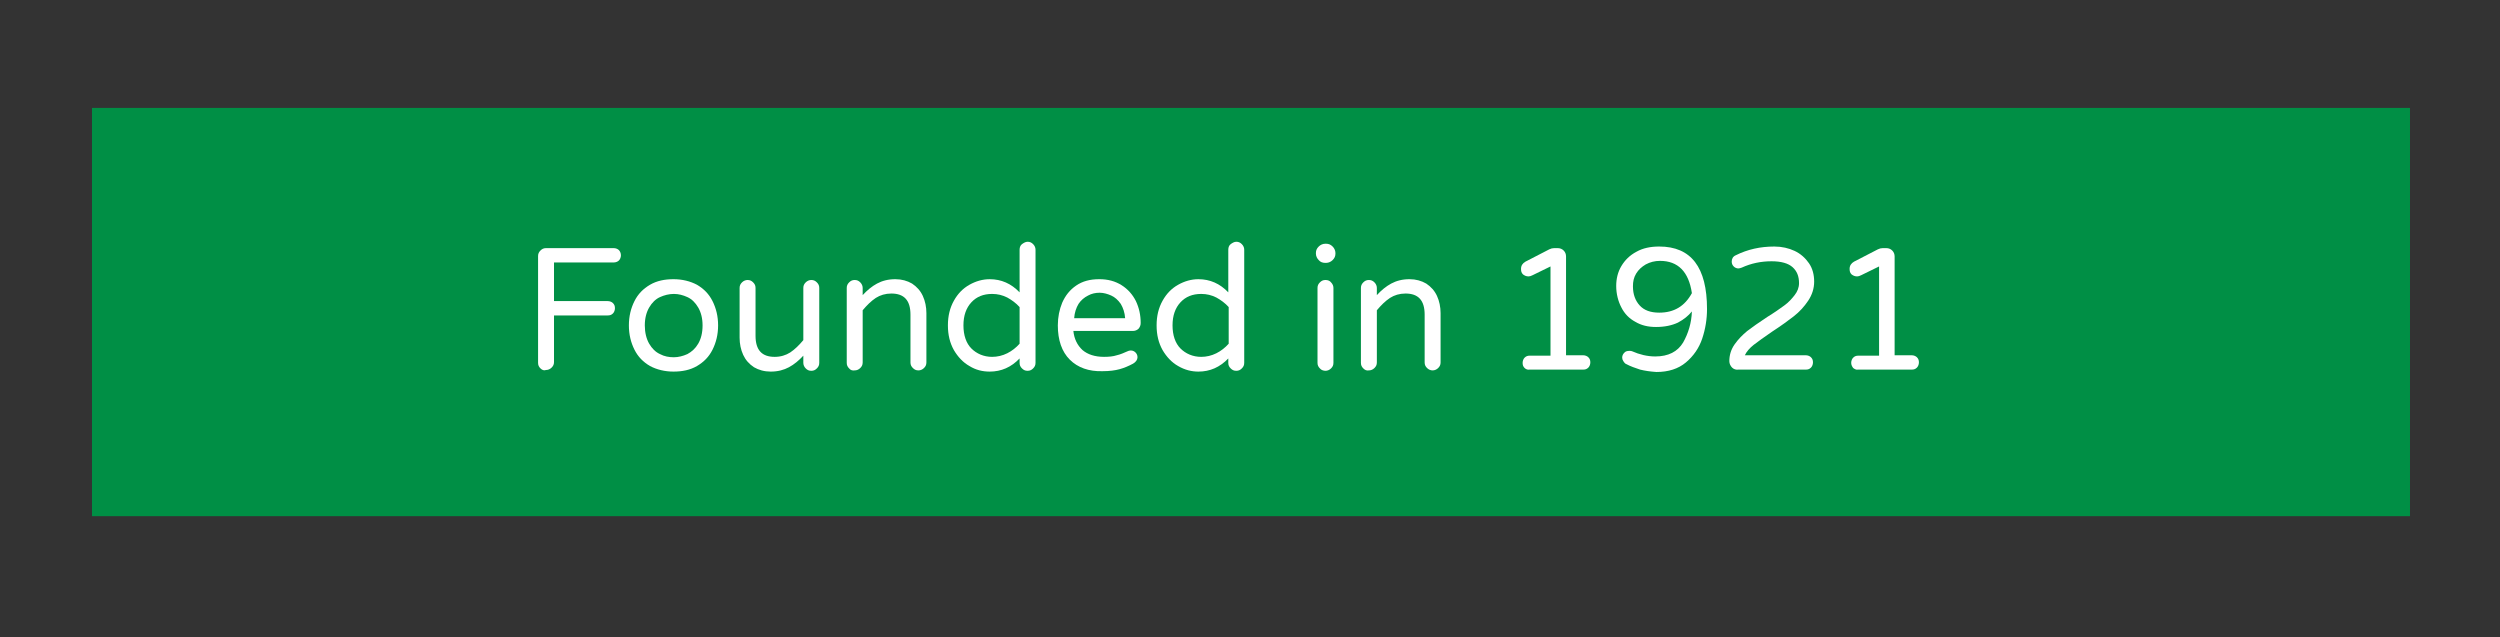 <?xml version="1.0" encoding="utf-8"?>
<!-- Generator: Adobe Illustrator 22.1.0, SVG Export Plug-In . SVG Version: 6.00 Build 0)  -->
<svg version="1.2" baseProfile="tiny"
	 id="svg2" xmlns:cc="http://creativecommons.org/ns#" xmlns:dc="http://purl.org/dc/elements/1.1/" xmlns:rdf="http://www.w3.org/1999/02/22-rdf-syntax-ns#" xmlns:svg="http://www.w3.org/2000/svg"
	 xmlns="http://www.w3.org/2000/svg" xmlns:xlink="http://www.w3.org/1999/xlink" x="0px" y="0px" viewBox="0 0 627.7 160"
	 xml:space="preserve">
<rect x="0" y="0" width="627.7" height="160" fill="#333333" stroke="none"/>
<polyline fill="#008F45" points="23.1,129.6 605.1,129.6 605.1,27.1 23.1,27.1 "/>
<g>
	<path fill="#FFFFFF" d="M135.7,92.5c-0.4-0.4-0.6-0.8-0.6-1.4V64.3c0-0.6,0.2-1,0.6-1.4c0.4-0.4,0.8-0.6,1.4-0.6h17
		c0.5,0,1,0.2,1.3,0.5s0.5,0.8,0.5,1.3c0,0.5-0.2,1-0.5,1.3s-0.8,0.5-1.3,0.5h-15v9.7h13.5c0.5,0,1,0.2,1.3,0.5
		c0.4,0.4,0.5,0.8,0.5,1.3c0,0.5-0.2,1-0.5,1.3c-0.4,0.4-0.8,0.5-1.3,0.5h-13.5v11.7c0,0.6-0.2,1-0.6,1.4c-0.4,0.4-0.9,0.6-1.4,0.6
		C136.6,93.1,136.1,92.9,135.7,92.5z"/>
</g>
<g>
	<path fill="#FFFFFF" d="M163.2,91.9c-1.7-1-3-2.3-3.9-4.1c-0.9-1.8-1.4-3.8-1.4-6.1c0-2.3,0.5-4.3,1.4-6.1s2.2-3.1,3.9-4.1
		c1.7-1,3.7-1.4,5.9-1.4c2.2,0,4.2,0.5,5.9,1.4c1.7,1,3,2.3,3.9,4.1s1.4,3.8,1.4,6.1c0,2.3-0.5,4.3-1.4,6.1
		c-0.9,1.8-2.2,3.1-3.9,4.1c-1.7,1-3.7,1.4-5.9,1.4C166.9,93.3,164.9,92.8,163.2,91.9z M172.6,88.9c1.1-0.6,2-1.4,2.7-2.6
		c0.7-1.2,1.1-2.7,1.1-4.6c0-1.8-0.4-3.3-1.1-4.5c-0.7-1.2-1.6-2.1-2.7-2.6s-2.2-0.8-3.4-0.8c-1.2,0-2.4,0.3-3.5,0.8s-2,1.4-2.7,2.6
		c-0.7,1.2-1.1,2.7-1.1,4.5c0,1.8,0.4,3.4,1.1,4.6c0.7,1.2,1.6,2.1,2.7,2.6c1.1,0.6,2.3,0.8,3.5,0.8
		C170.3,89.7,171.5,89.4,172.6,88.9z"/>
</g>
<g>
	<path fill="#FFFFFF" d="M189.3,92.2c-1.2-0.8-2.1-1.8-2.7-3.1c-0.6-1.3-0.9-2.8-0.9-4.3V72.3c0-0.6,0.2-1,0.6-1.4
		c0.4-0.4,0.9-0.6,1.4-0.6c0.6,0,1,0.2,1.4,0.6c0.4,0.4,0.6,0.8,0.6,1.4v12c0,3.6,1.6,5.3,4.8,5.3c1.5,0,2.8-0.4,3.9-1.1
		c1.2-0.8,2.2-1.8,3.3-3.1V72.3c0-0.6,0.2-1,0.6-1.4c0.4-0.4,0.9-0.6,1.4-0.6c0.6,0,1,0.2,1.4,0.6c0.4,0.4,0.6,0.8,0.6,1.4v18.8
		c0,0.6-0.2,1-0.6,1.4c-0.4,0.4-0.8,0.6-1.4,0.6c-0.6,0-1-0.2-1.4-0.6c-0.4-0.4-0.6-0.9-0.6-1.4v-1.8c-1.1,1.2-2.3,2.2-3.6,2.9
		c-1.3,0.7-2.8,1.1-4.6,1.1C191.9,93.3,190.5,92.9,189.3,92.2z"/>
</g>
<g>
	<path fill="#FFFFFF" d="M213.2,92.5c-0.4-0.4-0.6-0.8-0.6-1.4V72.3c0-0.6,0.2-1,0.6-1.4c0.4-0.4,0.8-0.6,1.4-0.6
		c0.6,0,1,0.2,1.4,0.6c0.4,0.4,0.6,0.9,0.6,1.4v1.8c1.1-1.2,2.3-2.2,3.6-2.9c1.3-0.7,2.8-1.1,4.6-1.1c1.6,0,3,0.4,4.2,1.1
		c1.2,0.8,2.1,1.8,2.7,3.1c0.6,1.3,0.9,2.8,0.9,4.3v12.4c0,0.6-0.2,1-0.6,1.4c-0.4,0.4-0.9,0.6-1.4,0.6c-0.6,0-1-0.2-1.4-0.6
		c-0.4-0.4-0.6-0.8-0.6-1.4v-12c0-3.6-1.6-5.3-4.8-5.3c-1.5,0-2.8,0.4-3.9,1.1c-1.2,0.8-2.2,1.8-3.3,3.1v13.1c0,0.6-0.2,1-0.6,1.4
		c-0.4,0.4-0.9,0.6-1.4,0.6C214,93.1,213.5,92.9,213.2,92.5z"/>
</g>
<g>
	<path fill="#FFFFFF" d="M243.4,91.9c-1.6-0.9-2.9-2.3-3.9-4c-1-1.8-1.5-3.8-1.5-6.2c0-2.4,0.5-4.4,1.5-6.2c1-1.8,2.3-3.1,3.9-4
		c1.6-0.9,3.3-1.4,5.1-1.4c2.9,0,5.4,1.1,7.5,3.3V62.7c0-0.6,0.2-1.1,0.6-1.4s0.9-0.6,1.4-0.6c0.6,0,1,0.2,1.4,0.6
		c0.4,0.4,0.6,0.9,0.6,1.4v28.4c0,0.6-0.2,1-0.6,1.4c-0.4,0.4-0.8,0.6-1.4,0.6c-0.6,0-1-0.2-1.4-0.6c-0.4-0.4-0.6-0.8-0.6-1.4V90
		c-2.1,2.2-4.6,3.3-7.5,3.3C246.7,93.3,245,92.9,243.4,91.9z M252.9,88.7c1.2-0.6,2.2-1.4,3.1-2.4v-9.2c-0.9-1-2-1.8-3.1-2.4
		c-1.2-0.6-2.4-0.9-3.8-0.9c-2.2,0-3.9,0.7-5.2,2.1c-1.3,1.4-2,3.3-2,5.8c0,2.5,0.7,4.5,2,5.8s3.1,2.1,5.2,2.1
		C250.4,89.6,251.7,89.3,252.9,88.7z"/>
</g>
<g>
	<path fill="#FFFFFF" d="M268.6,90.3c-2-2-3-4.9-3-8.6c0-2.1,0.4-4,1.1-5.7c0.8-1.8,1.9-3.2,3.5-4.3s3.5-1.6,5.8-1.6
		c2.2,0,4,0.5,5.6,1.5c1.6,1,2.8,2.4,3.6,4c0.8,1.7,1.2,3.5,1.2,5.5c0,0.6-0.2,1-0.5,1.4c-0.4,0.4-0.9,0.6-1.5,0.6h-14.9
		c0.2,2,1,3.6,2.3,4.8c1.3,1.1,3.1,1.7,5.4,1.7c1.2,0,2.3-0.1,3.2-0.4c0.9-0.2,1.8-0.6,2.7-1c0.2-0.1,0.5-0.2,0.8-0.2
		c0.5,0,0.9,0.2,1.2,0.5s0.5,0.7,0.5,1.2c0,0.6-0.4,1.2-1.1,1.6c-1.1,0.6-2.3,1.1-3.4,1.4c-1.1,0.3-2.5,0.5-4.3,0.5
		C273.4,93.3,270.6,92.3,268.6,90.3z M282.5,79.9c-0.1-1.4-0.5-2.6-1.1-3.6c-0.7-1-1.5-1.7-2.4-2.1s-1.9-0.7-2.9-0.7
		c-1,0-2,0.2-2.9,0.7c-1,0.5-1.8,1.2-2.4,2.1c-0.6,1-1,2.2-1.1,3.6H282.5z"/>
</g>
<g>
	<path fill="#FFFFFF" d="M295.8,91.9c-1.6-0.9-2.9-2.3-3.9-4c-1-1.8-1.5-3.8-1.5-6.2c0-2.4,0.5-4.4,1.5-6.2c1-1.8,2.3-3.1,3.9-4
		c1.6-0.9,3.3-1.4,5.1-1.4c2.9,0,5.4,1.1,7.5,3.3V62.7c0-0.6,0.2-1.1,0.6-1.4s0.9-0.6,1.4-0.6c0.6,0,1,0.2,1.4,0.6
		c0.4,0.4,0.6,0.9,0.6,1.4v28.4c0,0.6-0.2,1-0.6,1.4c-0.4,0.4-0.8,0.6-1.4,0.6c-0.6,0-1-0.2-1.4-0.6c-0.4-0.4-0.6-0.8-0.6-1.4V90
		c-2.1,2.2-4.6,3.3-7.5,3.3C299.2,93.3,297.5,92.9,295.8,91.9z M305.4,88.7c1.2-0.6,2.2-1.4,3.1-2.4v-9.2c-0.9-1-2-1.8-3.1-2.4
		c-1.2-0.6-2.4-0.9-3.8-0.9c-2.2,0-3.9,0.7-5.2,2.1c-1.3,1.4-2,3.3-2,5.8c0,2.5,0.7,4.5,2,5.8s3.1,2.1,5.2,2.1
		C302.9,89.6,304.2,89.3,305.4,88.7z"/>
</g>
<g>
	<path fill="#FFFFFF" d="M331.1,65.3c-0.4-0.4-0.7-1-0.7-1.6v-0.2c0-0.6,0.2-1.1,0.7-1.6c0.4-0.4,1-0.7,1.6-0.7h0.3
		c0.6,0,1.1,0.2,1.6,0.7c0.4,0.4,0.7,1,0.7,1.6v0.2c0,0.6-0.2,1.1-0.7,1.6c-0.4,0.4-1,0.7-1.6,0.7h-0.3
		C332.1,66,331.5,65.8,331.1,65.3z M331.4,92.5c-0.4-0.4-0.6-0.8-0.6-1.4V72.3c0-0.6,0.2-1,0.6-1.4c0.4-0.4,0.8-0.6,1.4-0.6
		c0.6,0,1.1,0.2,1.4,0.6c0.4,0.4,0.6,0.9,0.6,1.4v18.8c0,0.6-0.2,1-0.6,1.4c-0.4,0.4-0.9,0.6-1.4,0.6S331.7,92.9,331.4,92.5z"/>
</g>
<g>
	<path fill="#FFFFFF" d="M342.3,92.5c-0.4-0.4-0.6-0.8-0.6-1.4V72.3c0-0.6,0.2-1,0.6-1.4s0.8-0.6,1.4-0.6c0.6,0,1,0.2,1.4,0.6
		s0.6,0.9,0.6,1.4v1.8c1.1-1.2,2.3-2.2,3.6-2.9c1.3-0.7,2.8-1.1,4.6-1.1c1.6,0,3,0.4,4.2,1.1c1.2,0.8,2.1,1.8,2.7,3.1
		c0.6,1.3,0.9,2.8,0.9,4.3v12.4c0,0.6-0.2,1-0.6,1.4c-0.4,0.4-0.9,0.6-1.4,0.6s-1-0.2-1.4-0.6c-0.4-0.4-0.6-0.8-0.6-1.4v-12
		c0-3.6-1.6-5.3-4.8-5.3c-1.5,0-2.8,0.4-3.9,1.1c-1.2,0.8-2.2,1.8-3.3,3.1v13.1c0,0.6-0.2,1-0.6,1.4c-0.4,0.4-0.9,0.6-1.4,0.6
		C343.1,93.1,342.7,92.9,342.3,92.5z"/>
</g>
<g>
	<path fill="#FFFFFF" d="M382.8,92.4c-0.4-0.4-0.5-0.8-0.5-1.3s0.2-1,0.5-1.3c0.4-0.4,0.8-0.5,1.3-0.5h5.2V66.9l-4.5,2.2
		c-0.4,0.2-0.7,0.3-1,0.3c-0.6,0-1-0.2-1.4-0.5c-0.4-0.4-0.5-0.8-0.5-1.4c0-0.8,0.4-1.4,1.1-1.8l6-3.1c0.4-0.2,0.8-0.3,1.2-0.3h0.9
		c0.6,0,1.1,0.2,1.5,0.6c0.4,0.4,0.6,0.9,0.6,1.5v24.8h4.3c0.5,0,1,0.2,1.3,0.5c0.4,0.4,0.5,0.8,0.5,1.3s-0.2,1-0.5,1.3
		c-0.4,0.4-0.8,0.5-1.3,0.5h-13.5C383.6,92.9,383.1,92.7,382.8,92.4z"/>
</g>
<g>
	<path fill="#FFFFFF" d="M411.8,92.8c-1.2-0.4-2.4-0.8-3.5-1.4c-0.3-0.1-0.5-0.4-0.7-0.7c-0.2-0.3-0.3-0.6-0.3-0.9
		c0-0.5,0.2-0.9,0.5-1.2c0.3-0.4,0.8-0.5,1.3-0.5c0.3,0,0.5,0,0.7,0.1c1.8,0.8,3.8,1.3,5.8,1.3c3.3,0,5.6-1.2,7-3.5
		c1.3-2.3,2.1-4.9,2.2-7.8c-0.9,1.1-2,2-3.5,2.8c-1.5,0.7-3.3,1.1-5.5,1.1c-2,0-3.7-0.4-5.2-1.3c-1.5-0.8-2.7-2-3.5-3.6
		c-0.8-1.5-1.3-3.4-1.3-5.4c0-1.8,0.4-3.5,1.3-5c0.9-1.5,2.1-2.7,3.8-3.6c1.6-0.9,3.5-1.3,5.7-1.3c8,0,12,5.2,12,15.7
		c0,2.5-0.4,5-1.2,7.4c-0.8,2.4-2.2,4.4-4.1,6s-4.4,2.4-7.4,2.4C414.4,93.3,413,93.1,411.8,92.8z M424.8,73.6
		c-0.8-5.4-3.5-8.1-8-8.1c-1.3,0-2.5,0.3-3.6,0.9c-1,0.6-1.8,1.3-2.4,2.3c-0.6,1-0.8,2-0.8,3.2c0,2,0.6,3.6,1.7,4.8
		c1.1,1.2,2.7,1.8,4.9,1.8C420.3,78.5,423,76.9,424.8,73.6z"/>
</g>
<g>
	<path fill="#FFFFFF" d="M434.9,92.3c-0.4-0.4-0.7-1-0.7-1.6c0-1.5,0.4-2.9,1.3-4.2s2-2.4,3.2-3.4c1.3-1,2.9-2.1,5-3.5
		c1.8-1.1,3.2-2.1,4.3-2.9c1.1-0.8,1.9-1.7,2.6-2.6c0.7-0.9,1.1-1.9,1.1-3c0-1.7-0.5-3-1.6-4c-1.1-1-2.9-1.5-5.3-1.5
		c-2.6,0-5.1,0.5-7.5,1.6c-0.3,0.1-0.6,0.2-0.8,0.2c-0.5,0-0.9-0.2-1.2-0.5c-0.3-0.3-0.5-0.7-0.5-1.2c0-0.7,0.3-1.3,1-1.6
		c3-1.5,6.2-2.2,9.7-2.2c1.9,0,3.6,0.4,5.1,1.1c1.5,0.7,2.7,1.8,3.6,3.1c0.9,1.3,1.3,2.9,1.3,4.6c0,1.7-0.5,3.3-1.5,4.8
		c-1,1.5-2.2,2.8-3.6,3.9c-1.4,1.1-3.2,2.4-5.5,3.9c-2,1.4-3.6,2.5-4.6,3.3c-1,0.8-1.8,1.7-2.2,2.6h15.3c0.5,0,1,0.2,1.3,0.5
		c0.4,0.4,0.5,0.8,0.5,1.3s-0.2,1-0.5,1.3c-0.4,0.4-0.8,0.5-1.3,0.5h-16.9C435.9,92.9,435.3,92.7,434.9,92.3z"/>
</g>
<g>
	<path fill="#FFFFFF" d="M465.3,92.4c-0.3-0.4-0.5-0.8-0.5-1.3s0.2-1,0.5-1.3c0.4-0.4,0.8-0.5,1.3-0.5h5.2V66.9l-4.5,2.2
		c-0.4,0.2-0.7,0.3-1,0.3c-0.6,0-1-0.2-1.4-0.5c-0.4-0.4-0.5-0.8-0.5-1.4c0-0.8,0.4-1.4,1.1-1.8l6-3.1c0.4-0.2,0.8-0.3,1.2-0.3h0.9
		c0.6,0,1.1,0.2,1.5,0.6c0.4,0.4,0.6,0.9,0.6,1.5v24.8h4.3c0.5,0,1,0.2,1.3,0.5c0.4,0.4,0.5,0.8,0.5,1.3s-0.2,1-0.5,1.3
		c-0.4,0.4-0.8,0.5-1.3,0.5h-13.5C466.1,92.9,465.7,92.7,465.3,92.4z"/>
</g>
</svg>
